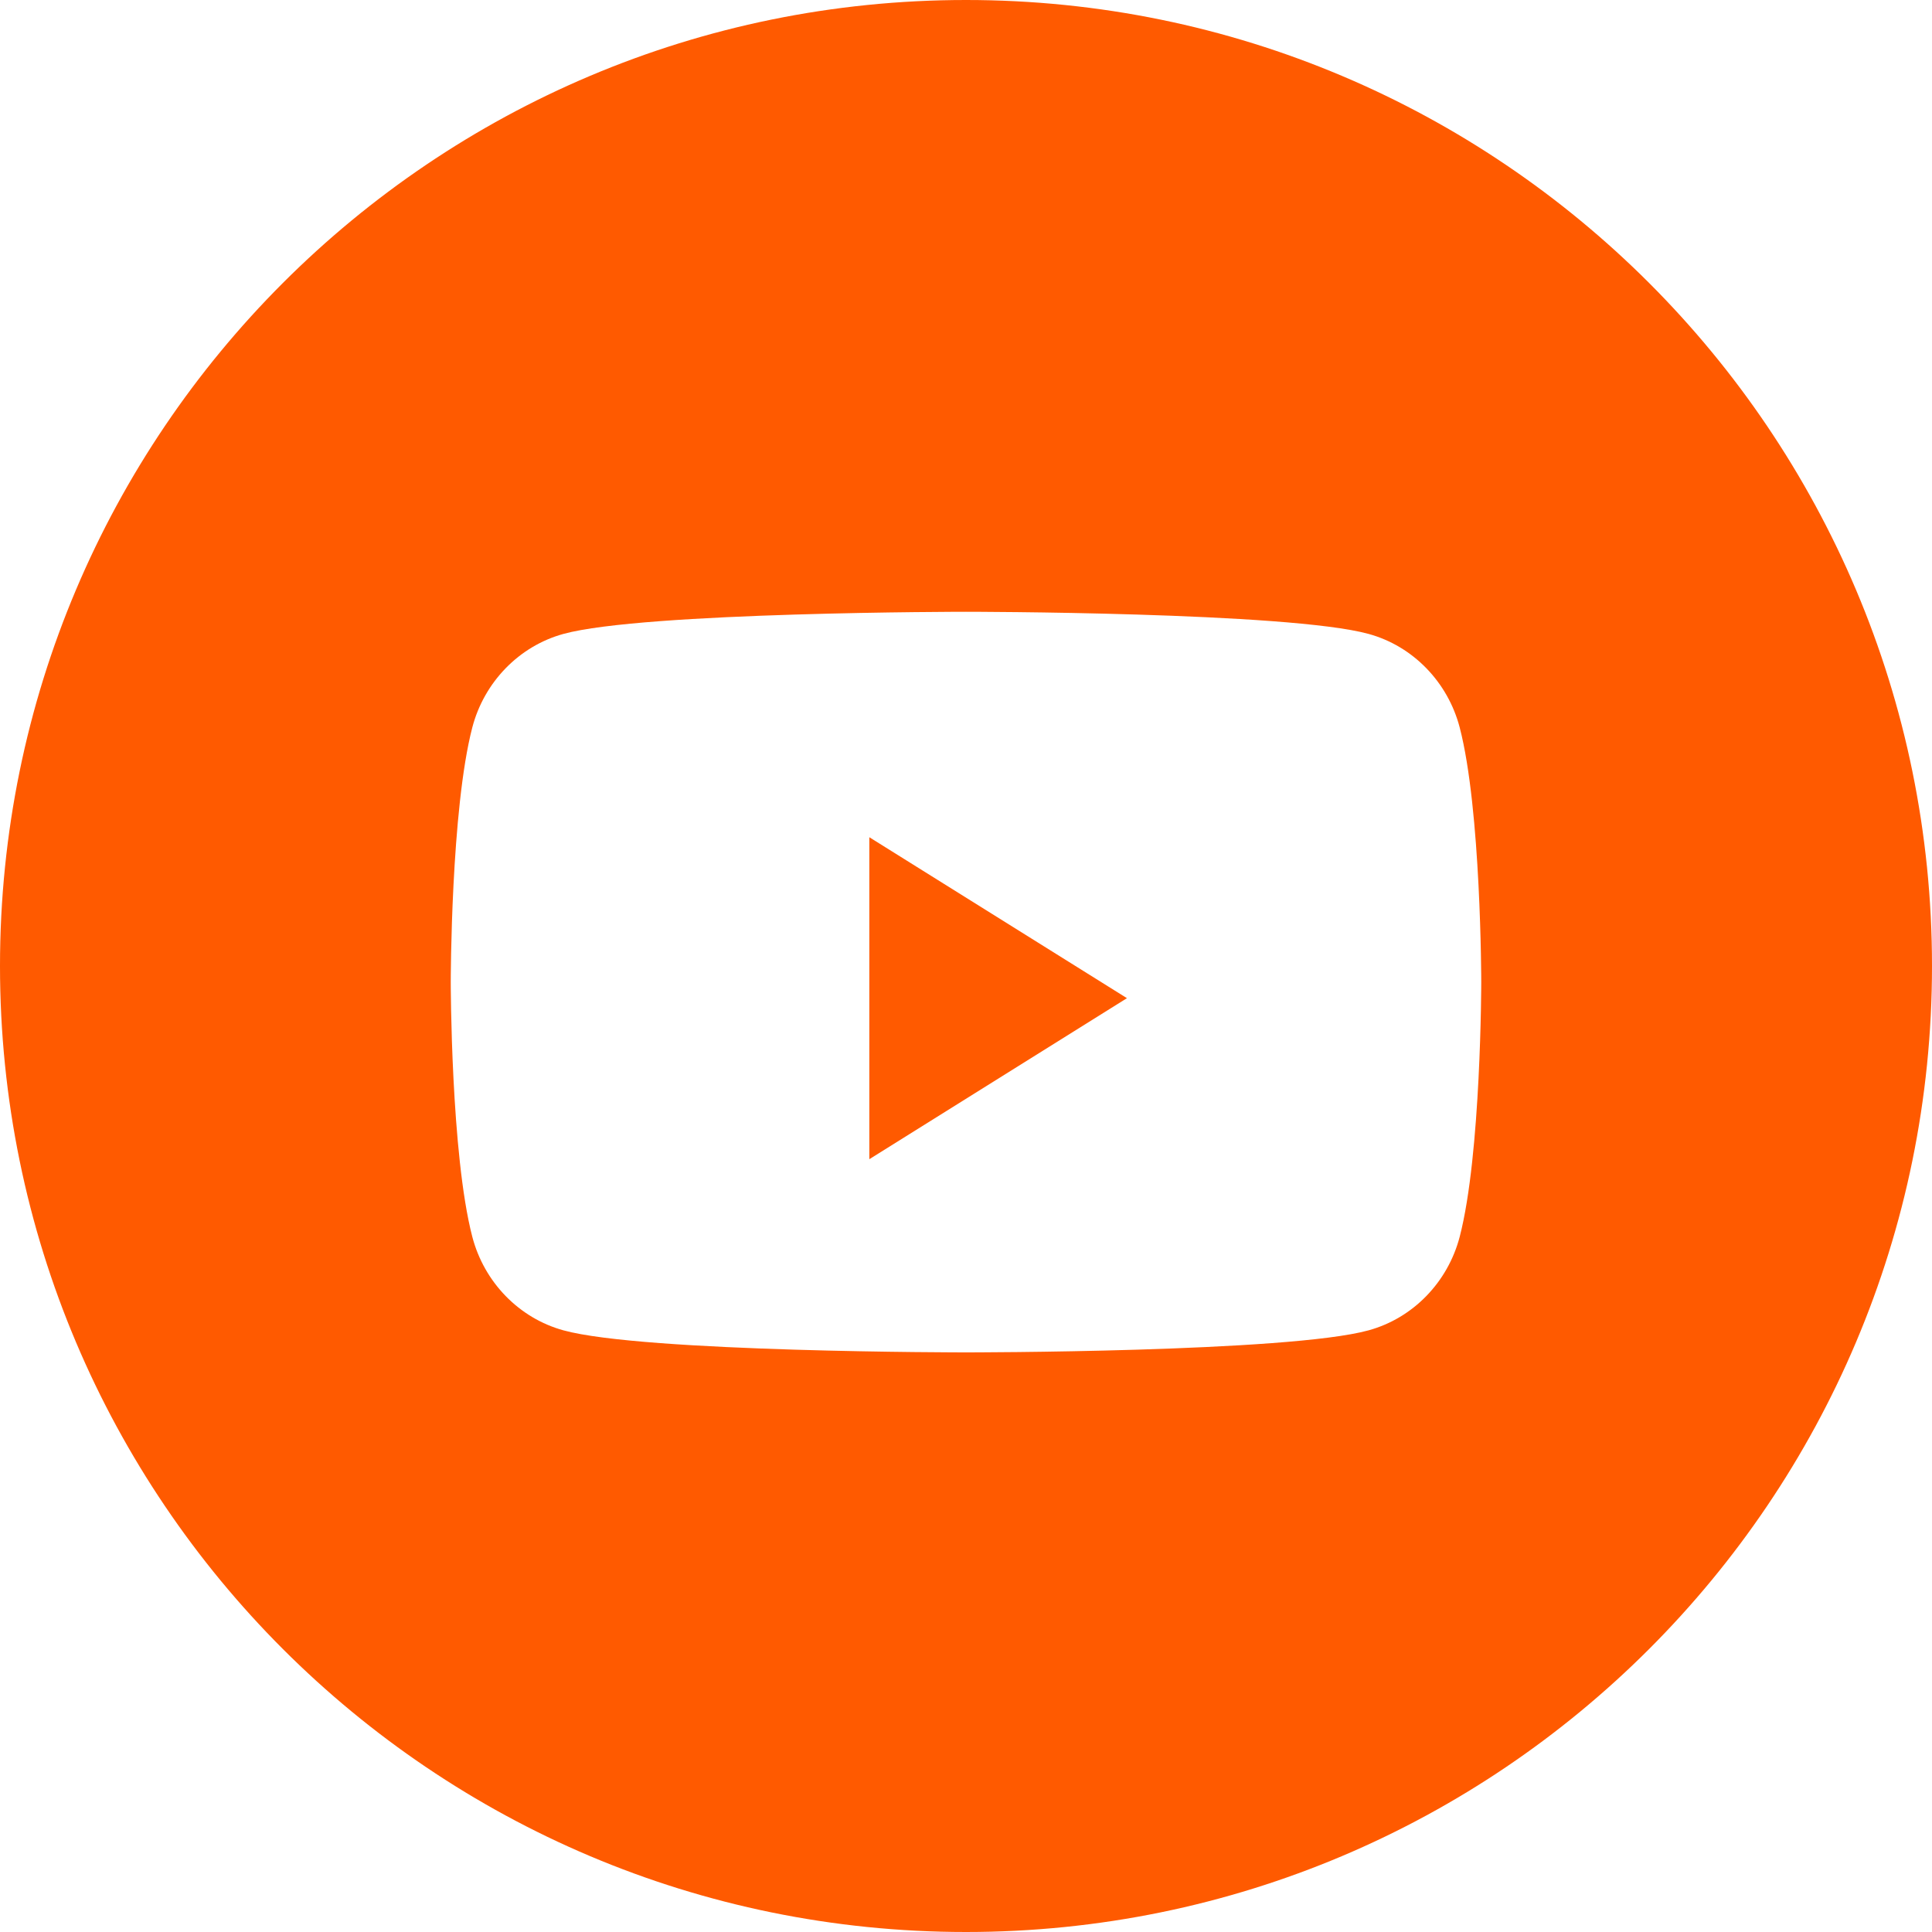 <svg width="26" height="26" viewBox="0 0 26 26" fill="none" xmlns="http://www.w3.org/2000/svg">
<path d="M13 0C20.18 0 26 5.82 26 13C26 20.18 20.18 26 13 26C5.82 26 0 20.18 0 13C7.75672e-05 5.82 5.82 7.75695e-05 13 0ZM13 8.233C12.992 8.233 8.662 8.234 7.582 8.531C6.986 8.695 6.516 9.178 6.356 9.79C6.068 10.895 6.066 13.193 6.066 13.217C6.066 13.217 6.067 15.533 6.356 16.644C6.516 17.256 6.985 17.739 7.582 17.903C8.662 18.201 12.992 18.2 13 18.2C13 18.2 17.337 18.201 18.418 17.903C19.015 17.739 19.484 17.256 19.644 16.644C19.933 15.533 19.934 13.217 19.934 13.217C19.934 13.193 19.932 10.895 19.644 9.79C19.484 9.178 19.015 8.695 18.418 8.531C17.337 8.234 13 8.233 13 8.233Z" fill="#FF5A00"/>
<path d="M11.699 15.6V11.267L15.166 13.433L11.699 15.6Z" fill="#FF5A00"/>
</svg>
